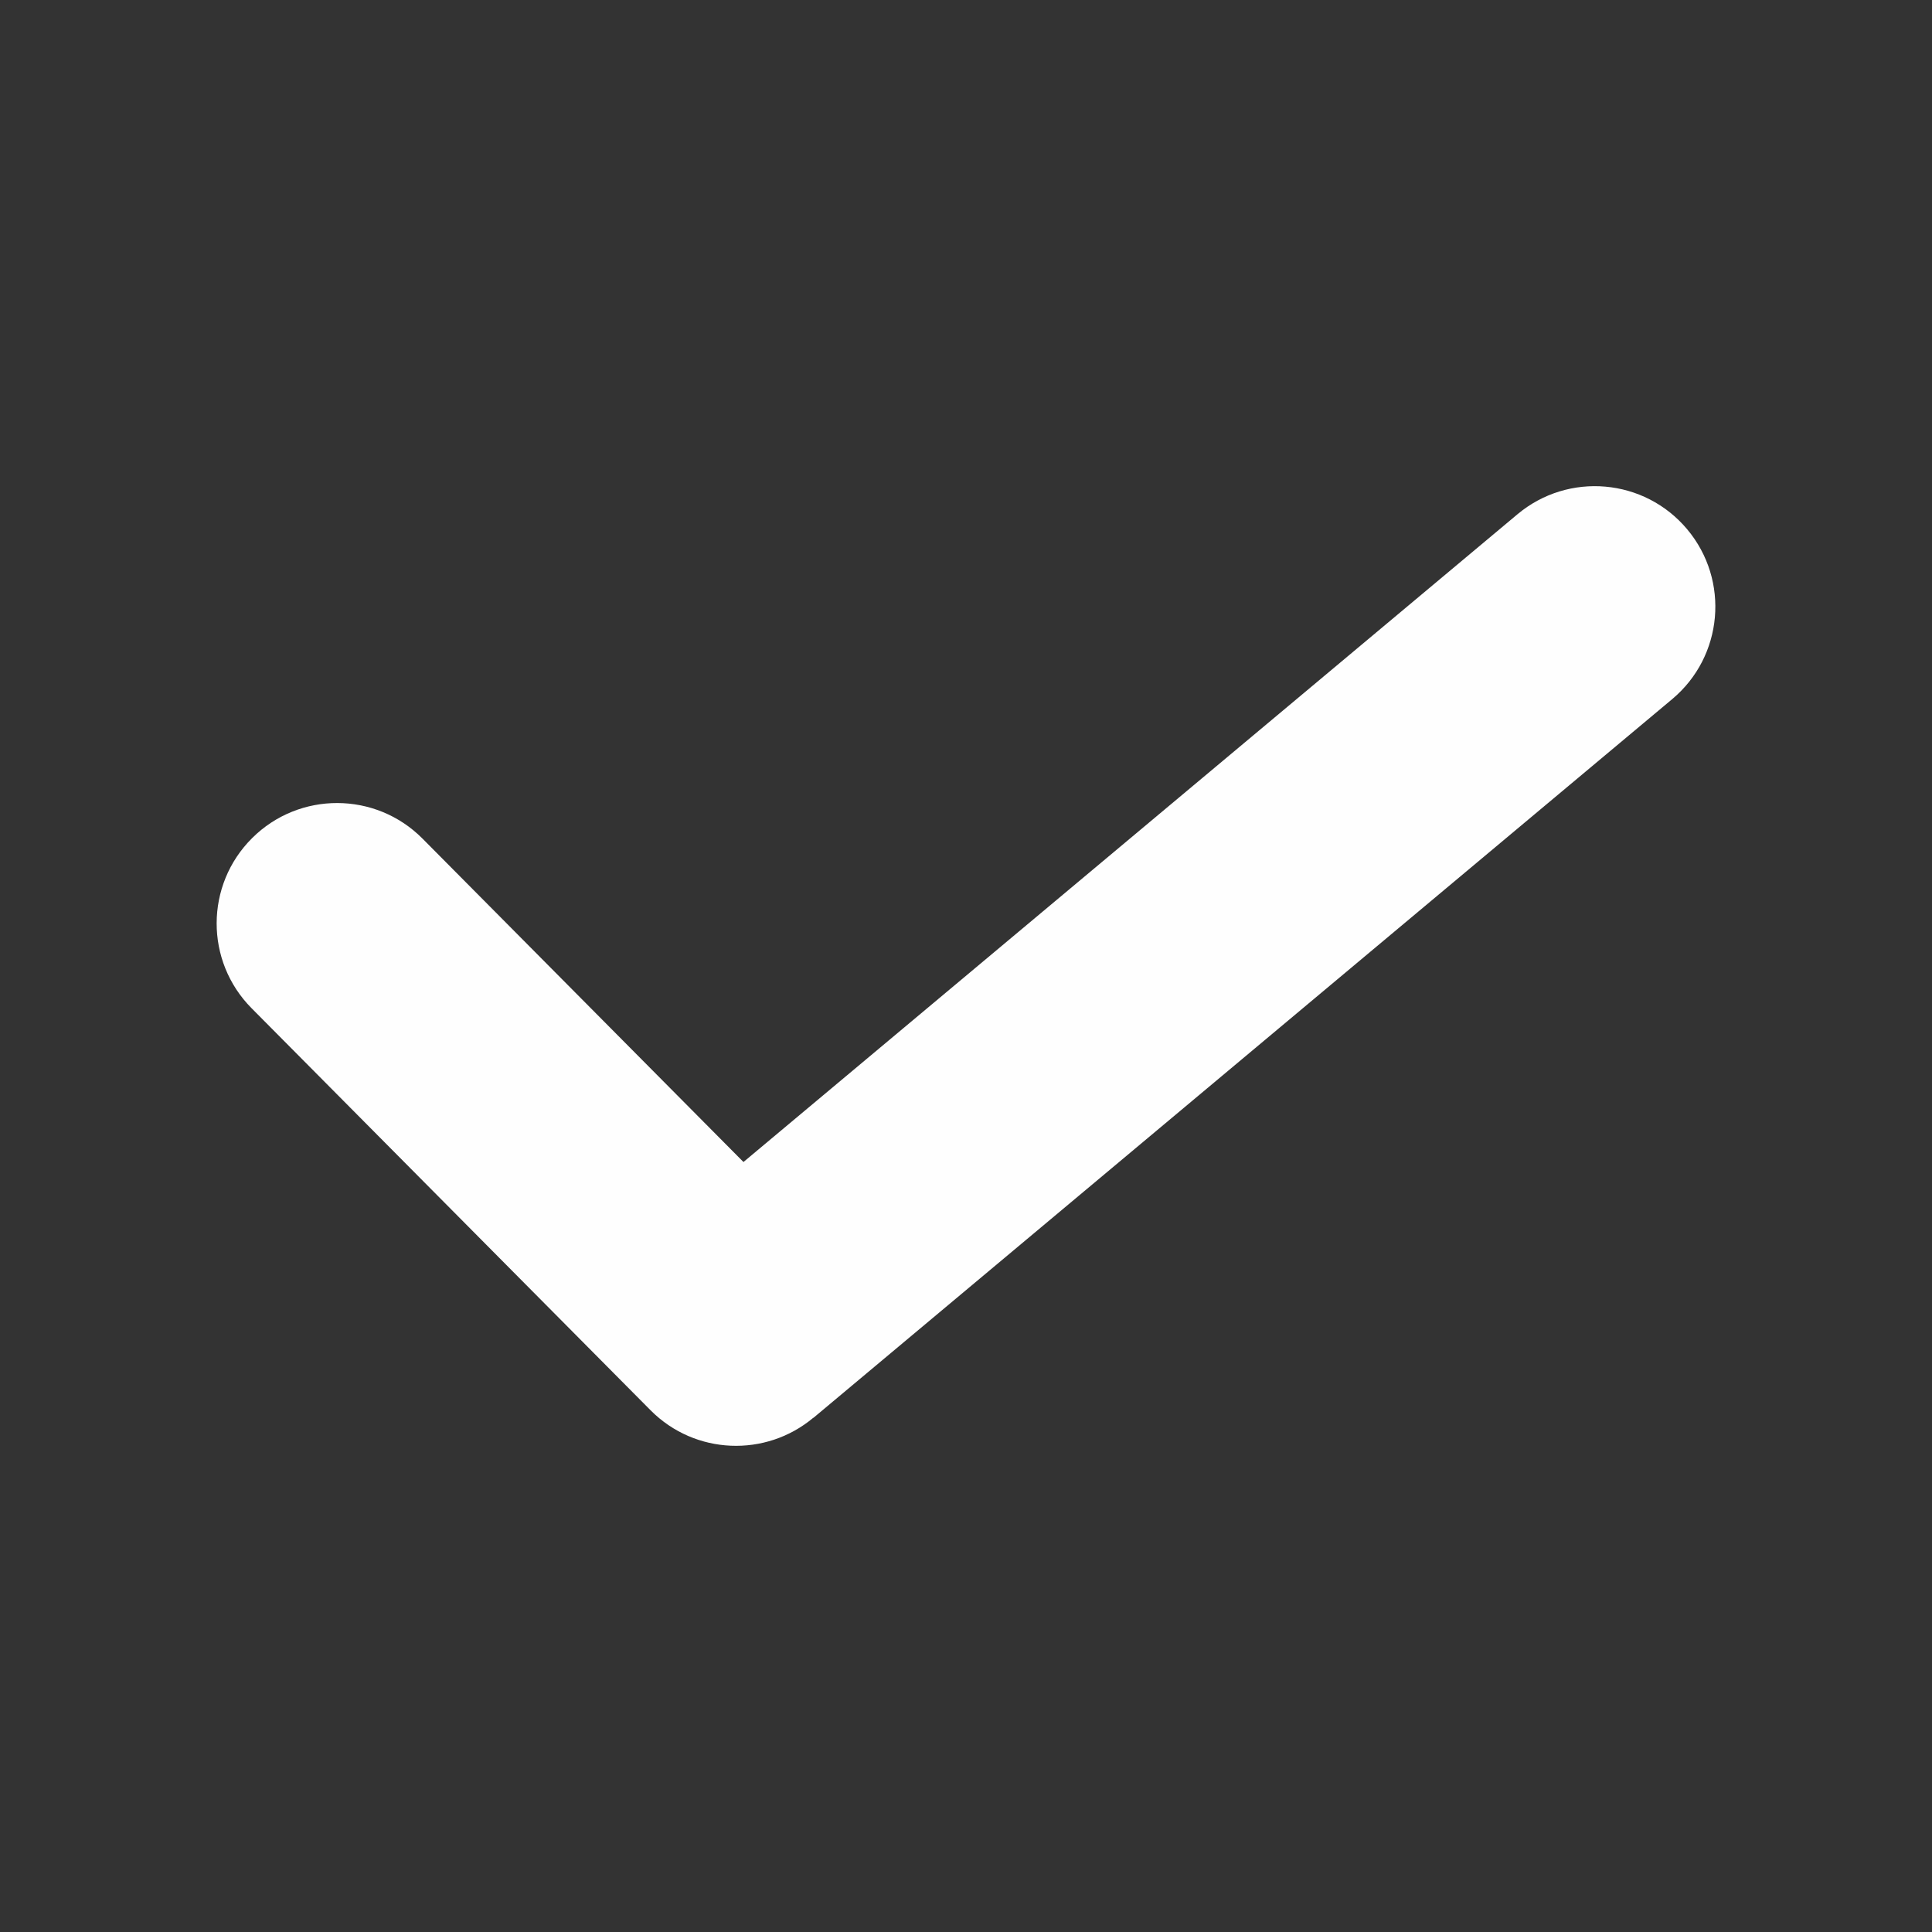 <?xml version="1.0" encoding="UTF-8"?>
<!DOCTYPE svg PUBLIC "-//W3C//DTD SVG 1.1//EN" "http://www.w3.org/Graphics/SVG/1.1/DTD/svg11.dtd">
<!-- Creator: CorelDRAW SE -->
<svg xmlns="http://www.w3.org/2000/svg" xml:space="preserve" width="128px" height="128px" version="1.1" style="shape-rendering:geometricPrecision; text-rendering:geometricPrecision; image-rendering:optimizeQuality; fill-rule:evenodd; clip-rule:evenodd"
viewBox="0 0 128 128"
 xmlns:xlink="http://www.w3.org/1999/xlink">
 <rect x="0" y="0" width="128" height="128" fill="#333333" stroke="none"/>
 <defs>
  <style type="text/css">
   <![CDATA[
    .fil0 {fill:#FEFEFE;fill-rule:nonzero}
   ]]>
  </style>
 </defs>
 <g id="Vrstva_x0020_1">
  <path class="fil0" d="M16.675 66.805c-3.107,-3.124 -3.093,-8.175 0.031,-11.281 3.123,-3.107 8.175,-3.093 11.281,0.031l21.269 21.431 51.279 -42.914c3.383,-2.831 8.42,-2.383 11.25,1 2.83,3.382 2.383,8.419 -1,11.249l-56.897 47.617 -0.006 -0.007c-3.142,2.634 -7.832,2.467 -10.776,-0.493l-26.431 -26.633z"/>
 </g>
</svg>
